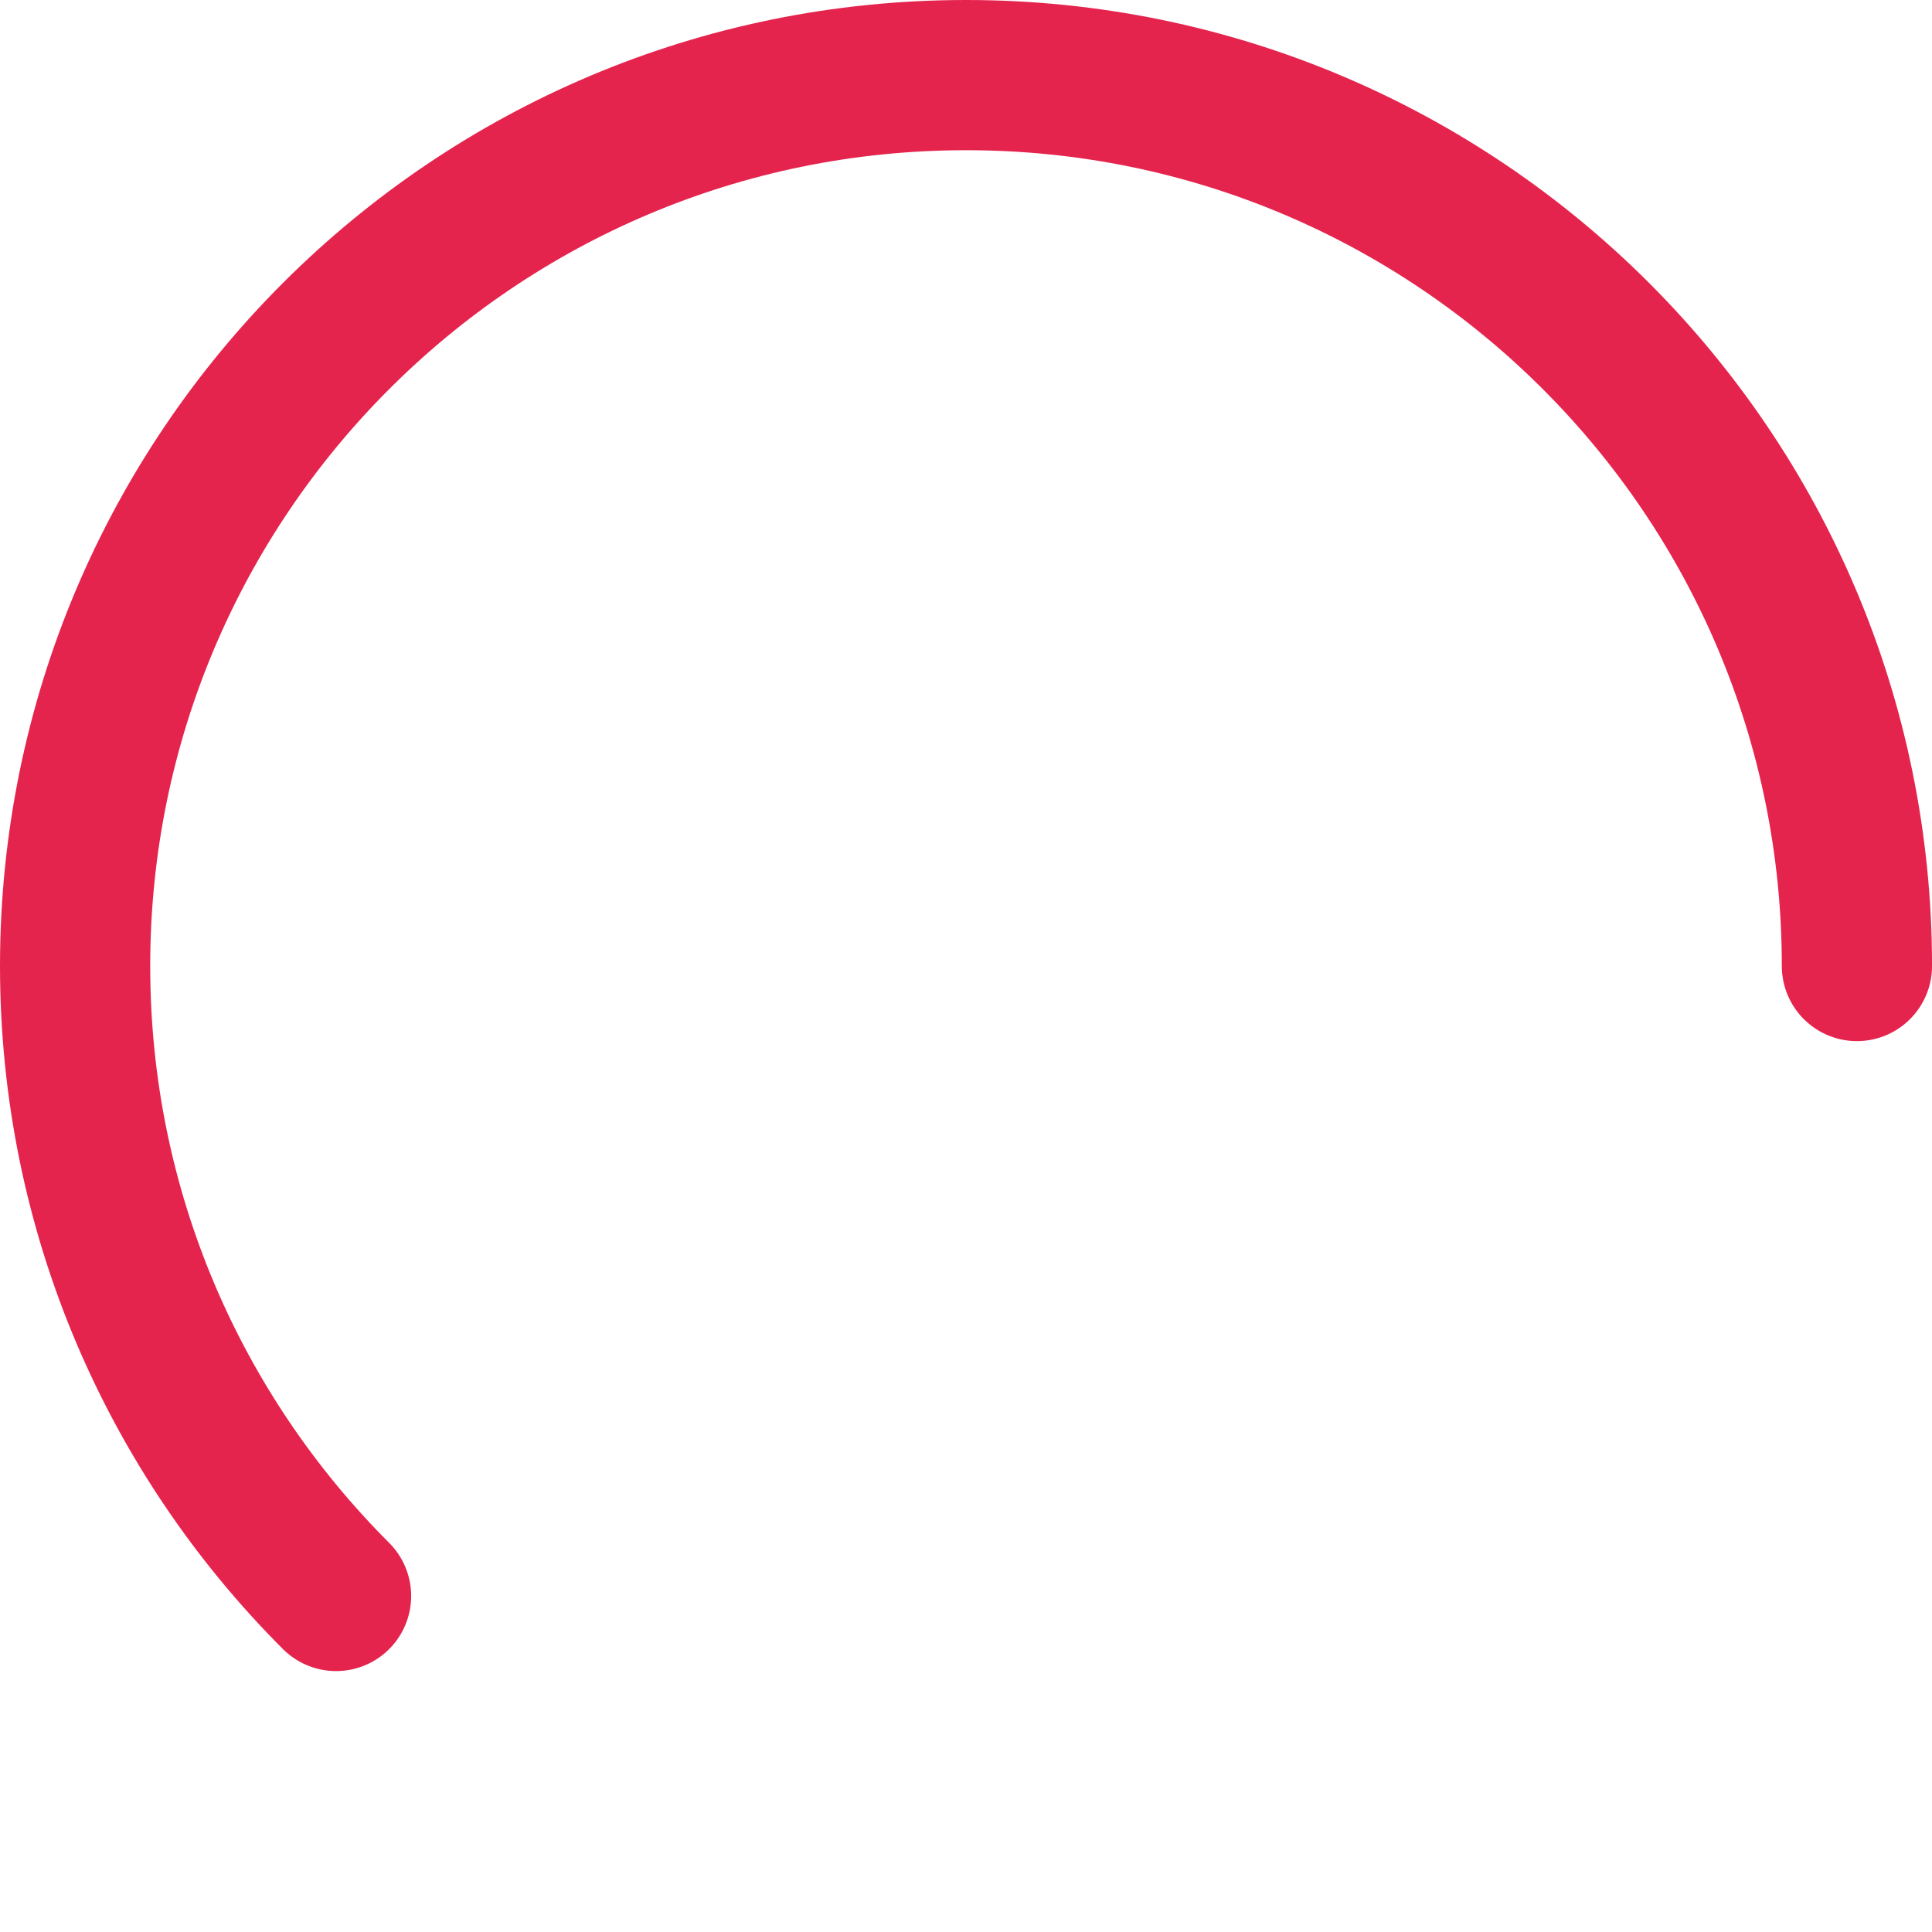 <svg xmlns="http://www.w3.org/2000/svg" width="643.09" height="643.09" viewBox="0 0 643.09 643.09"><path d="M111.86 531.24C58.19 477.57 25 403.44 25 321.55 25 157.77 157.77 25 321.55 25S618.1 157.77 618.1 321.55" fill="none" stroke="#e5244e" stroke-width="50" stroke-linecap="round" stroke-miterlimit="10"/></svg>